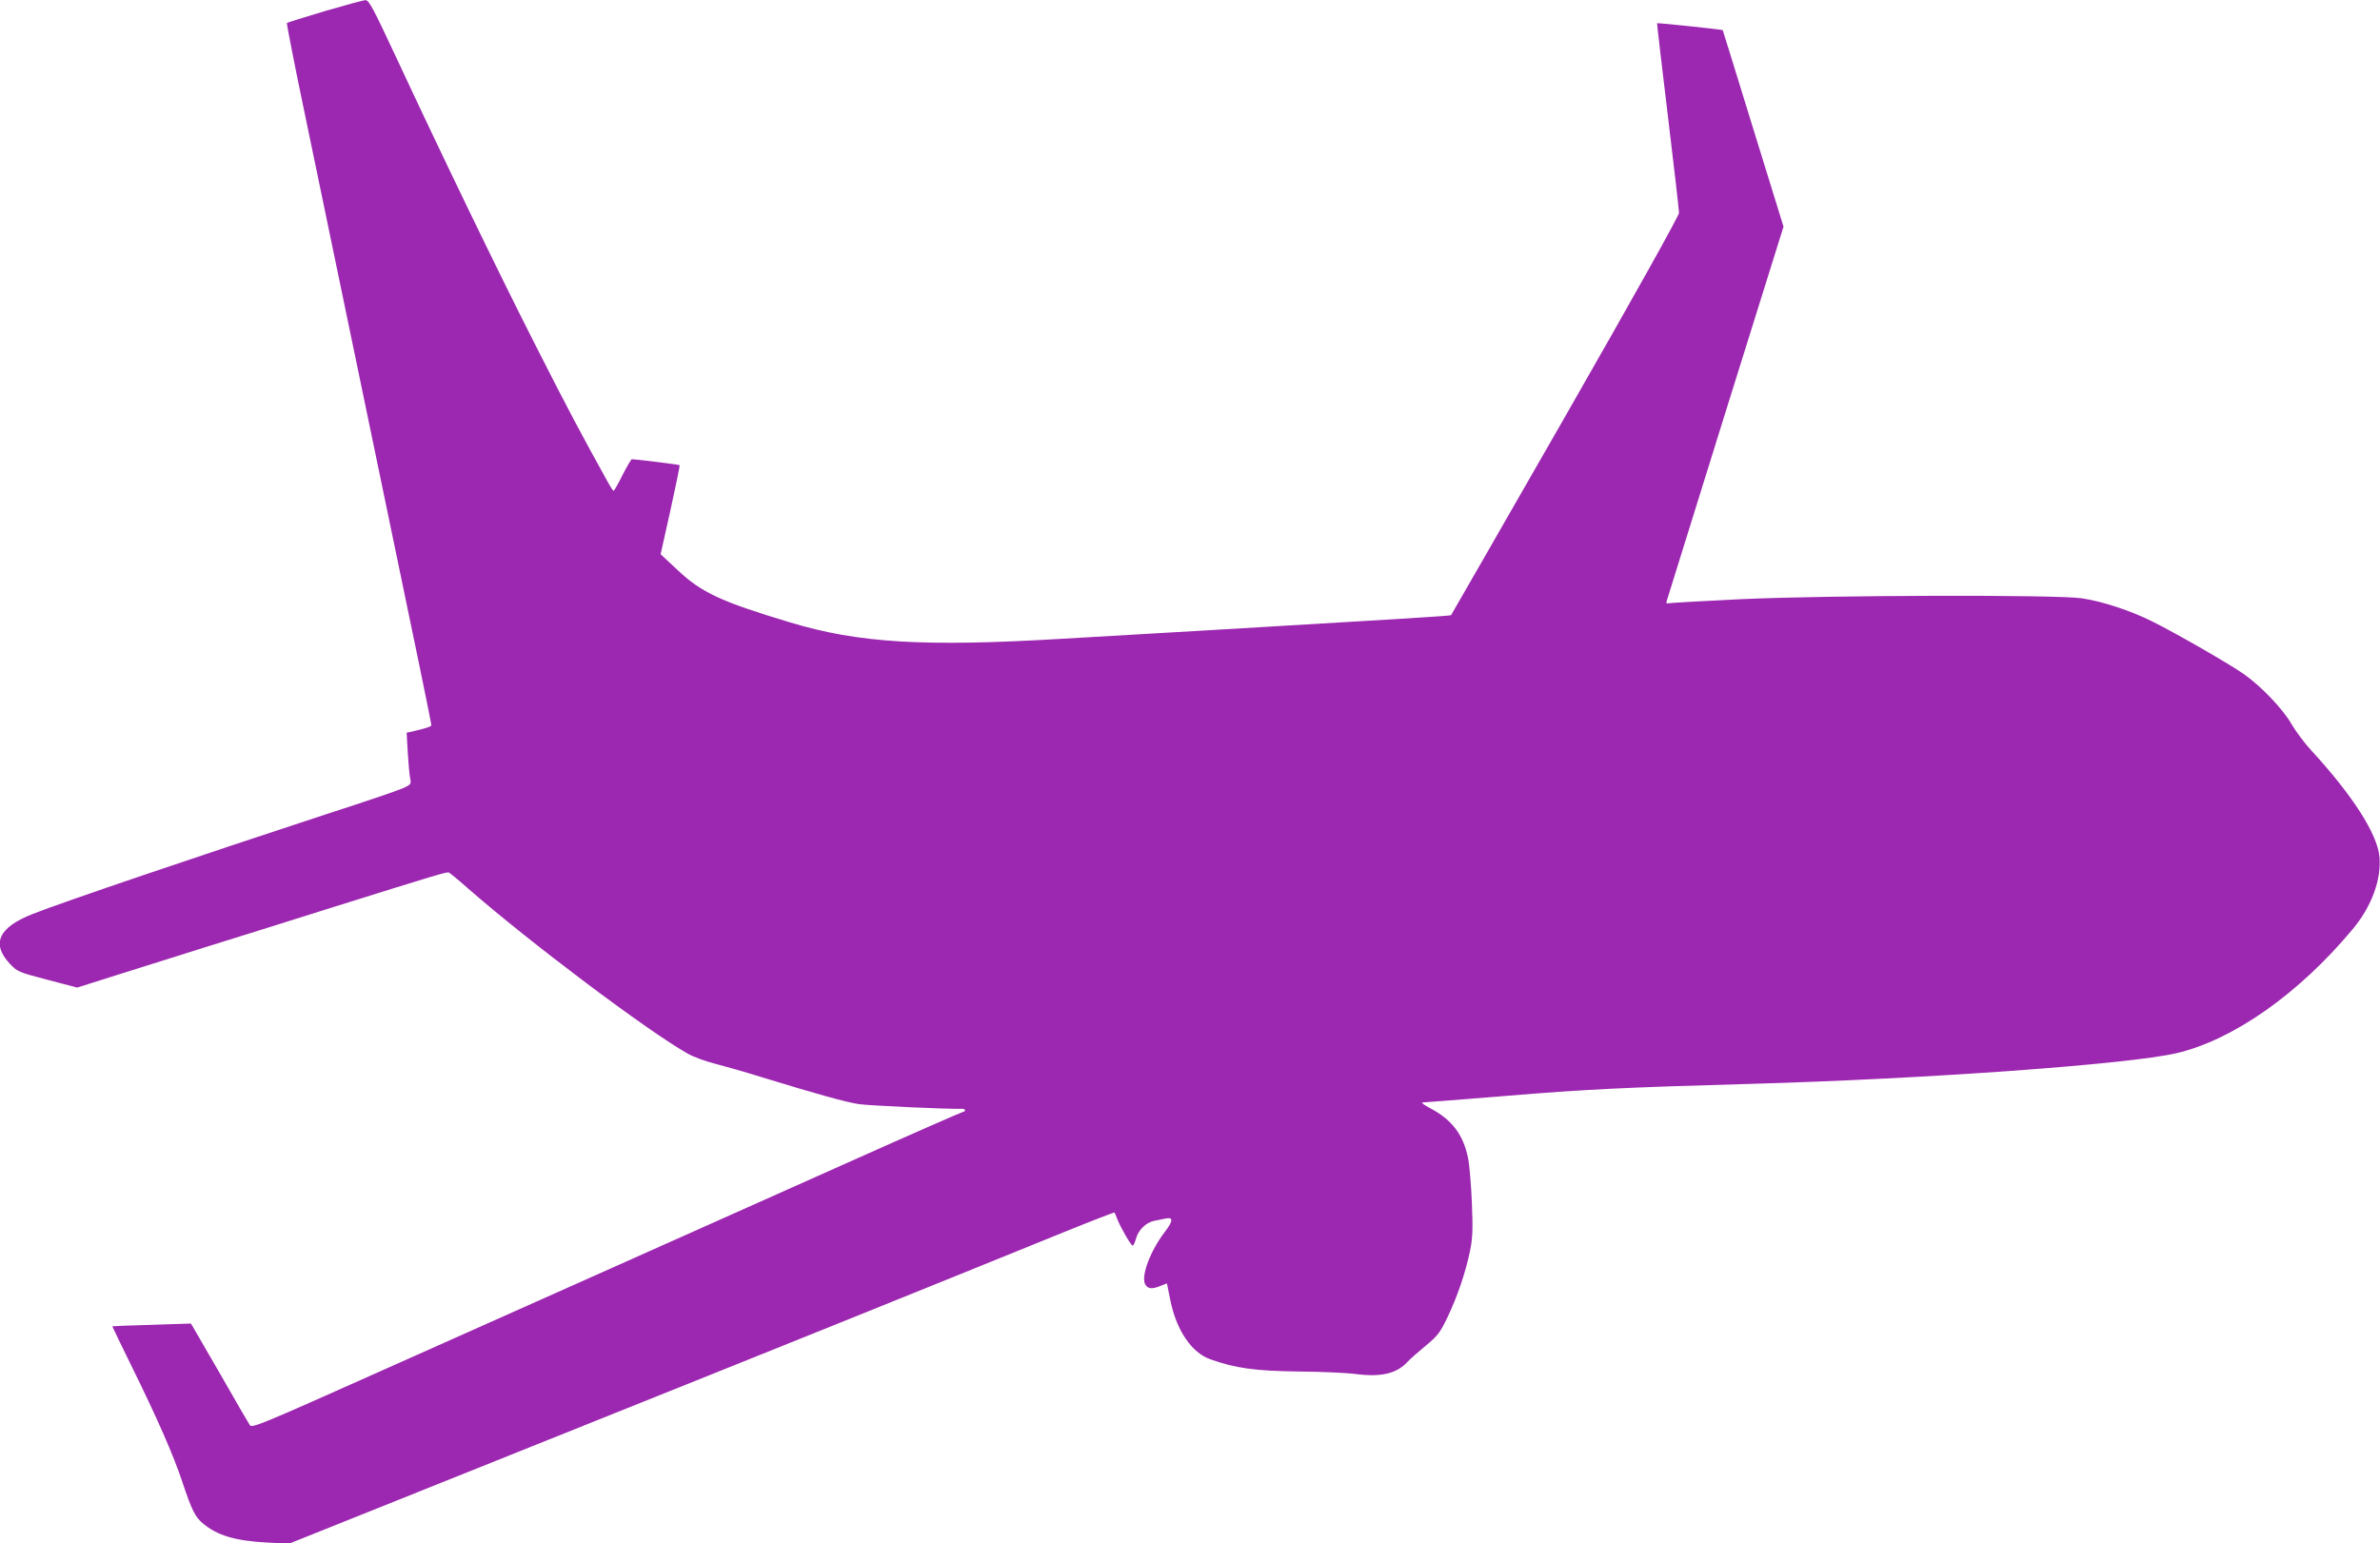 <?xml version="1.0" standalone="no"?>
<!DOCTYPE svg PUBLIC "-//W3C//DTD SVG 20010904//EN"
 "http://www.w3.org/TR/2001/REC-SVG-20010904/DTD/svg10.dtd">
<svg version="1.0" xmlns="http://www.w3.org/2000/svg"
 width="1280pt" height="830pt" viewBox="0 0 1280 830"
 preserveAspectRatio="xMidYMid meet">
<g transform="translate(0,830) scale(0.1,-0.1)"
fill="#9c27b0" stroke="none">
<path d="M1746 8240 c-109 -33 -201 -61 -203 -64 -2 -2 38 -210 91 -463 52
-252 154 -741 226 -1088 72 -346 157 -758 190 -915 184 -882 270 -1301 270
-1310 0 -8 -24 -16 -104 -35 l-29 -6 6 -107 c4 -59 9 -122 13 -139 6 -31 5
-33 -42 -54 -27 -12 -206 -73 -399 -135 -704 -231 -1419 -473 -1589 -540 -184
-72 -224 -160 -123 -268 41 -43 46 -45 202 -86 l160 -42 180 57 c99 31 331
104 515 162 184 57 486 152 670 210 565 177 622 194 634 190 6 -3 52 -40 101
-84 330 -289 972 -772 1185 -891 30 -17 93 -40 140 -52 47 -12 164 -45 260
-75 287 -88 451 -134 520 -144 53 -8 489 -28 553 -25 9 0 17 -3 17 -8 0 -4 -4
-8 -9 -8 -5 0 -286 -123 -623 -274 -722 -323 -1684 -752 -2567 -1146 -580
-259 -635 -282 -647 -266 -7 10 -81 137 -164 283 l-153 264 -211 -7 c-116 -3
-212 -7 -212 -8 -1 0 45 -95 102 -211 138 -280 228 -484 276 -630 49 -147 68
-185 109 -219 77 -65 175 -94 344 -103 l120 -6 1400 561 c1256 503 1971 791
2773 1117 145 59 265 105 266 103 1 -1 9 -19 16 -38 20 -49 73 -140 82 -140 4
0 12 18 18 39 12 45 55 87 100 95 16 3 44 9 60 12 41 8 40 -13 -6 -73 -76
-100 -127 -232 -106 -279 13 -27 37 -30 85 -10 l33 13 18 -90 c33 -163 115
-284 217 -319 133 -47 238 -62 469 -65 124 -1 265 -7 314 -14 135 -17 218 3
276 66 14 15 58 54 98 87 64 53 77 70 116 151 53 110 99 245 122 359 14 68 16
114 10 258 -4 96 -13 206 -21 243 -26 126 -88 206 -205 267 -30 16 -48 29 -40
30 8 0 209 16 445 35 434 36 645 46 1320 65 951 27 2029 105 2290 165 305 71
659 320 948 667 102 122 155 267 144 390 -11 122 -145 331 -367 572 -36 39
-83 102 -105 140 -47 82 -163 204 -257 270 -75 53 -358 216 -492 283 -116 58
-270 109 -381 125 -141 20 -1355 17 -1835 -5 -206 -10 -381 -20 -388 -22 -9
-3 -12 1 -8 13 3 9 145 466 316 1015 l312 998 -163 527 c-89 290 -163 528
-164 530 -2 3 -349 40 -353 37 -1 -1 25 -225 58 -498 33 -273 60 -508 60 -522
0 -15 -241 -447 -611 -1093 -337 -587 -613 -1069 -615 -1071 -4 -4 -334 -24
-1304 -81 -195 -11 -551 -32 -790 -46 -739 -44 -1093 -23 -1460 88 -373 112
-478 161 -606 282 l-91 85 53 238 c29 131 51 239 49 241 -3 3 -228 31 -257 32
-3 0 -26 -38 -50 -85 -23 -47 -45 -85 -48 -85 -3 0 -14 17 -26 38 -146 263
-217 396 -390 737 -210 413 -504 1022 -754 1558 -122 261 -146 307 -164 306
-12 0 -110 -27 -220 -59z"/>
</g>
</svg>
